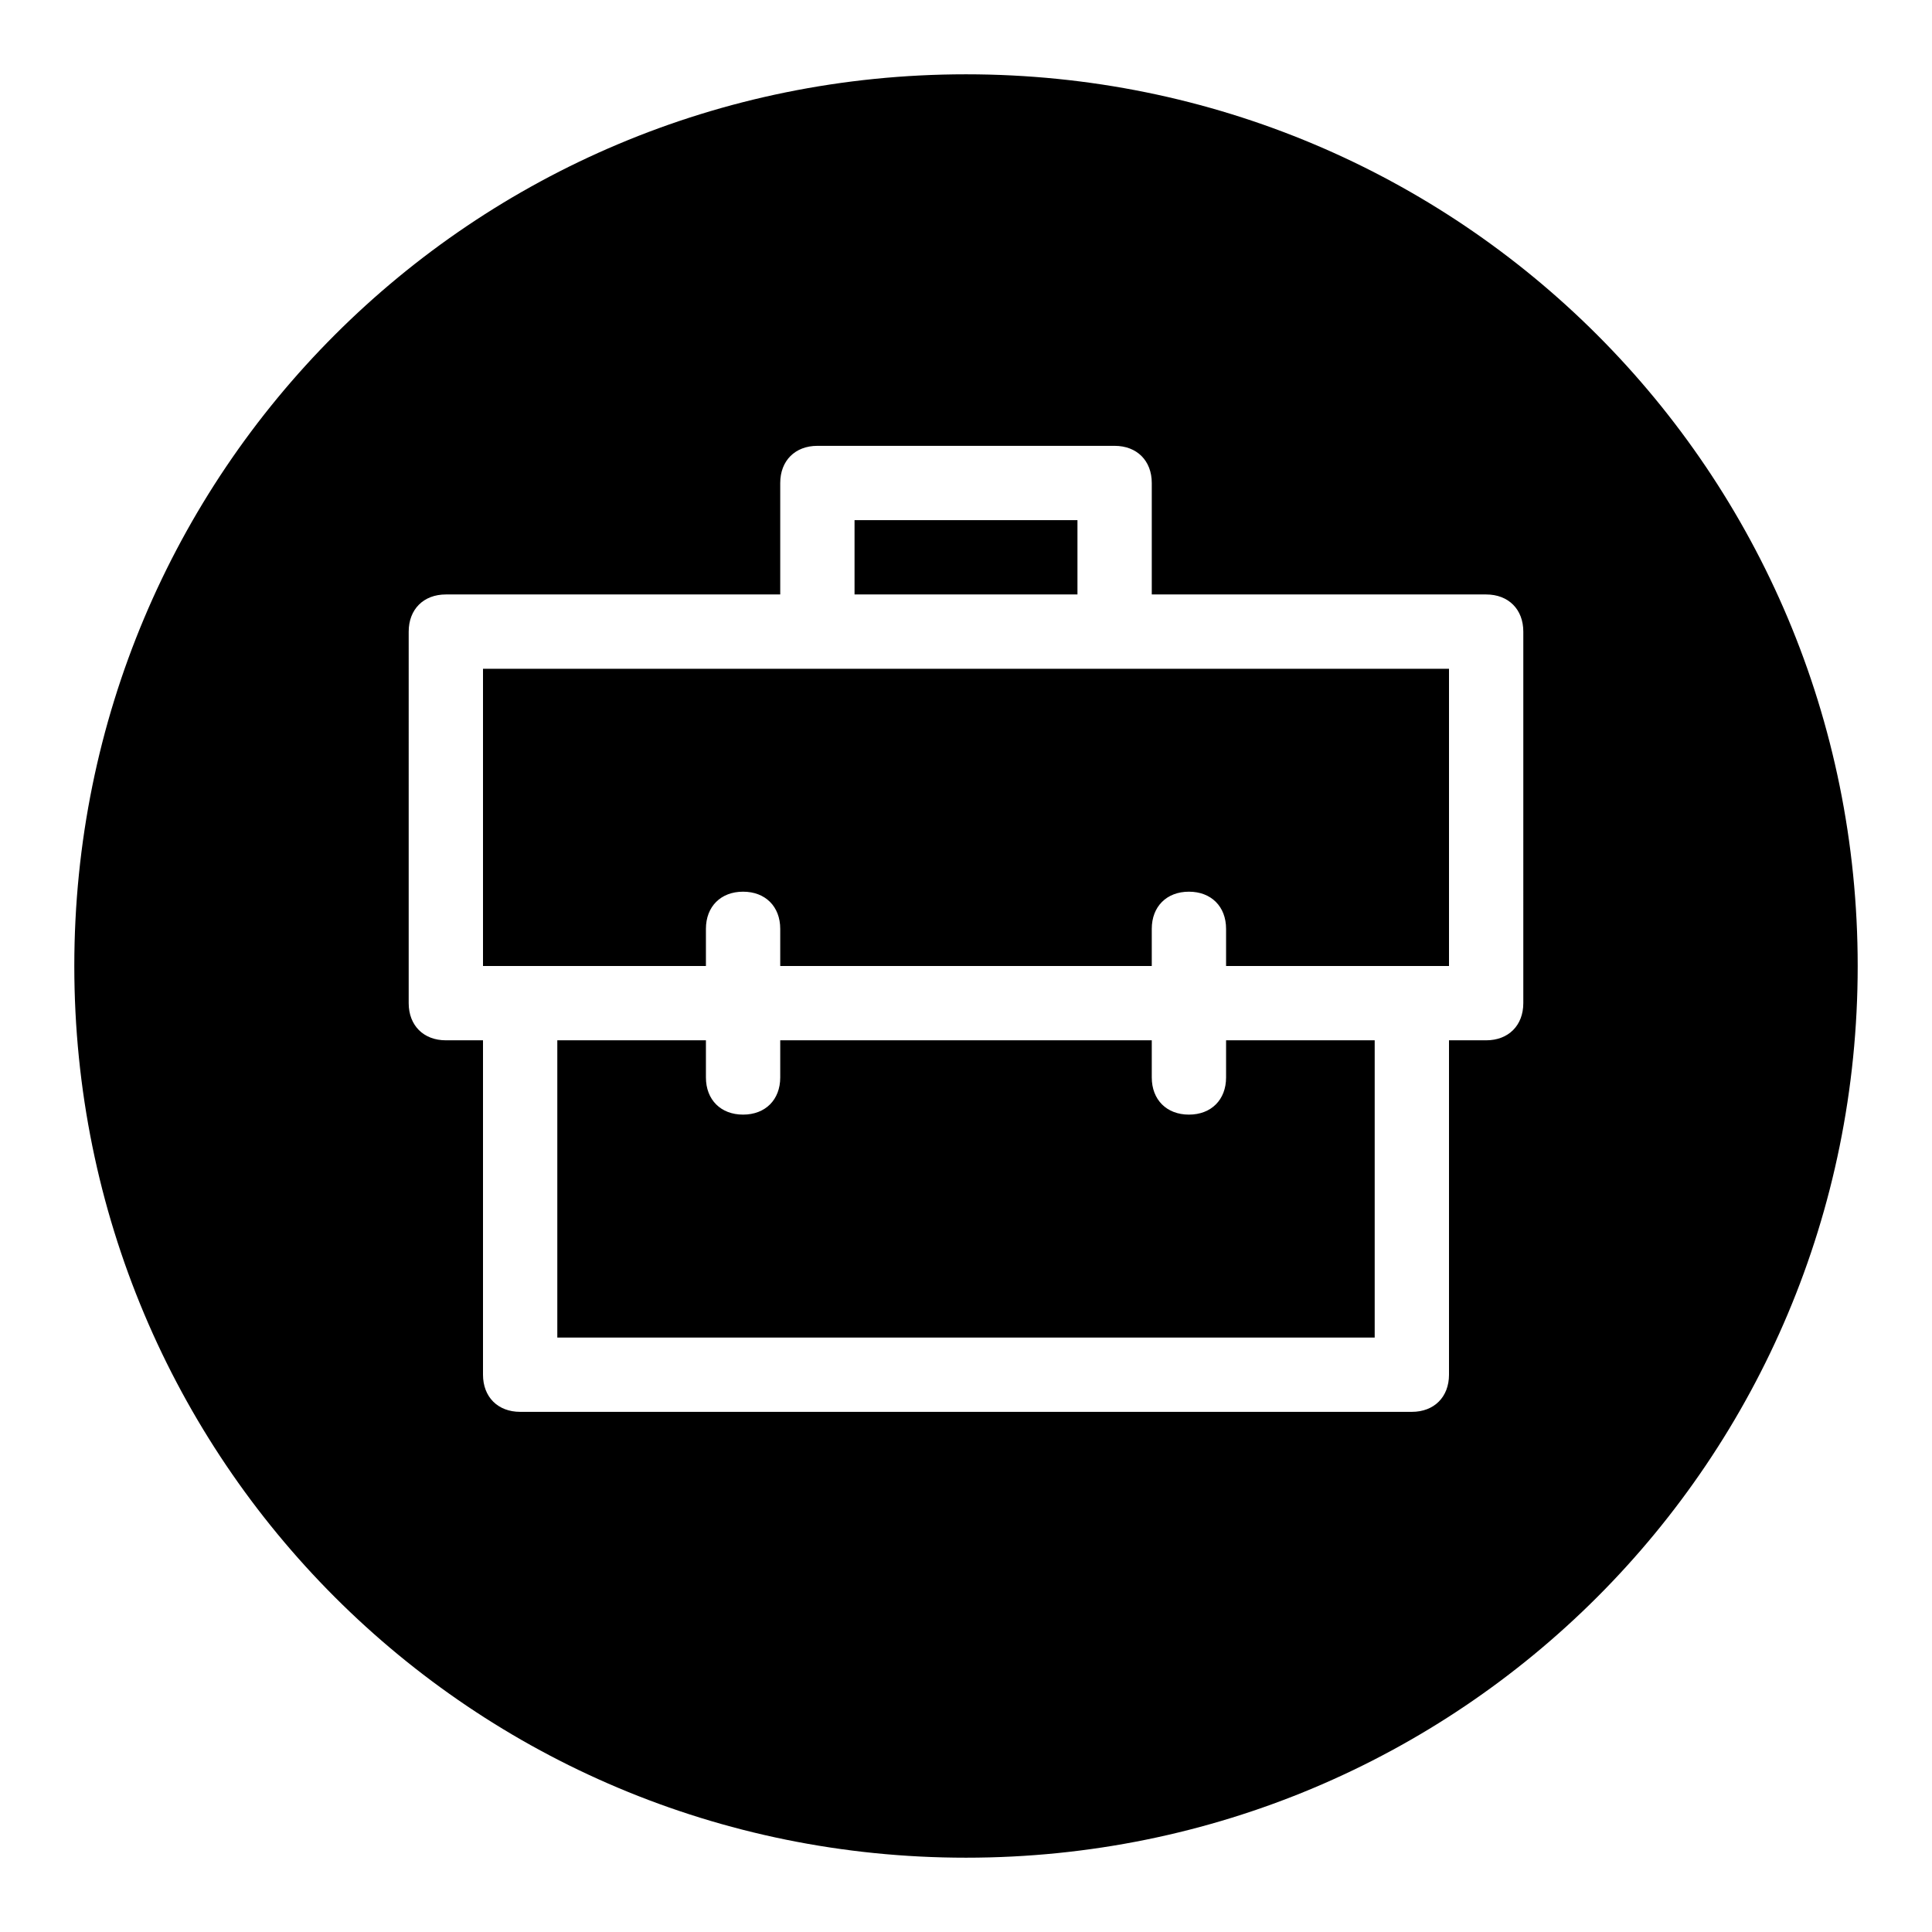 <?xml version="1.0" encoding="utf-8"?>
<!-- Generator: Adobe Illustrator 19.2.1, SVG Export Plug-In . SVG Version: 6.00 Build 0)  -->
<svg version="1.0" id="Satchel" xmlns="http://www.w3.org/2000/svg" xmlns:xlink="http://www.w3.org/1999/xlink" x="0px" y="0px"
	 viewBox="0 0 52 52" enable-background="new 0 0 52 52" xml:space="preserve">
<path d="M26,2C12.7,2,2,12.7,2,26s10.7,24,24,24s24-10.7,24-24S39.3,2,26,2z M41,27c0,0.6-0.4,1-1,1h-1v9c0,0.6-0.4,1-1,1H14
	c-0.6,0-1-0.4-1-1v-9h-1c-0.6,0-1-0.4-1-1V17c0-0.6,0.4-1,1-1h9v-3c0-0.6,0.4-1,1-1h8c0.6,0,1,0.4,1,1v3h9c0.6,0,1,0.4,1,1V27z
	 M33,28h4v8H15v-8h4v1c0,0.6,0.4,1,1,1s1-0.4,1-1v-1h10v1c0,0.6,0.4,1,1,1s1-0.4,1-1V28z M29,16h-6v-2h6V16z M13,18h26v8h-6v-1
	c0-0.6-0.4-1-1-1s-1,0.4-1,1v1H21v-1c0-0.6-0.4-1-1-1s-1,0.4-1,1v1h-6V18z"/>
</svg>
